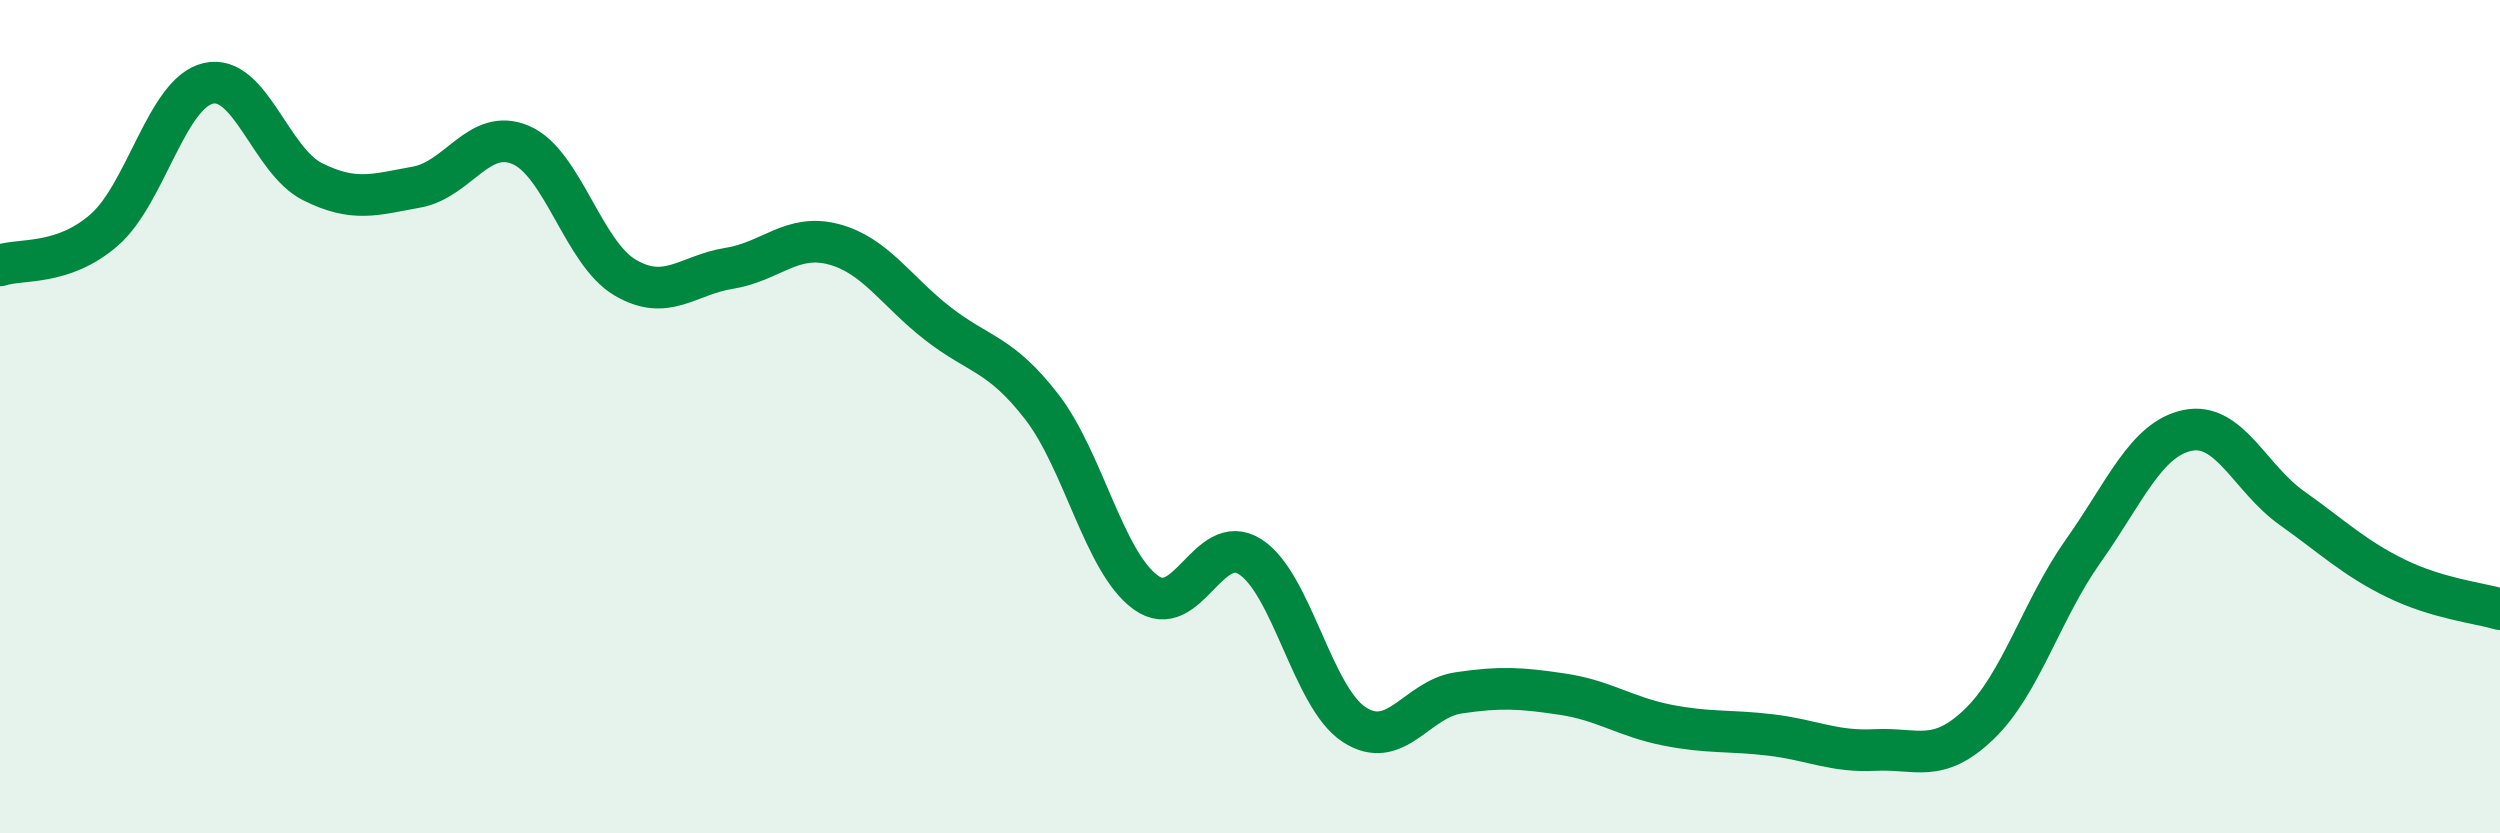 
    <svg width="60" height="20" viewBox="0 0 60 20" xmlns="http://www.w3.org/2000/svg">
      <path
        d="M 0,6.37 C 0.5,6.2 1.5,6.39 2.5,5.52 C 3.5,4.65 4,2.23 5,2 C 6,1.77 6.5,3.86 7.5,4.36 C 8.5,4.86 9,4.67 10,4.49 C 11,4.31 11.5,3.05 12.5,3.48 C 13.5,3.91 14,6.07 15,6.66 C 16,7.25 16.5,6.6 17.5,6.44 C 18.5,6.28 19,5.6 20,5.86 C 21,6.12 21.5,6.98 22.5,7.76 C 23.5,8.54 24,8.47 25,9.76 C 26,11.05 26.5,13.5 27.5,14.22 C 28.5,14.94 29,12.73 30,13.36 C 31,13.99 31.5,16.74 32.5,17.39 C 33.5,18.04 34,16.78 35,16.63 C 36,16.48 36.5,16.51 37.5,16.66 C 38.5,16.81 39,17.2 40,17.4 C 41,17.6 41.5,17.52 42.5,17.64 C 43.5,17.76 44,18.05 45,18 C 46,17.95 46.5,18.34 47.5,17.38 C 48.5,16.42 49,14.63 50,13.22 C 51,11.81 51.5,10.54 52.5,10.33 C 53.5,10.12 54,11.48 55,12.19 C 56,12.9 56.5,13.39 57.5,13.88 C 58.5,14.37 59.5,14.47 60,14.62L60 20L0 20Z"
        fill="#008740"
        opacity="0.1"
        stroke-linecap="round"
        stroke-linejoin="round"
      />
      <path
        d="M 0,6.37 C 0.5,6.2 1.5,6.39 2.5,5.52 C 3.5,4.65 4,2.23 5,2 C 6,1.77 6.5,3.86 7.5,4.36 C 8.5,4.86 9,4.67 10,4.49 C 11,4.31 11.5,3.05 12.5,3.48 C 13.5,3.91 14,6.07 15,6.66 C 16,7.25 16.5,6.6 17.5,6.44 C 18.5,6.28 19,5.6 20,5.86 C 21,6.12 21.5,6.98 22.5,7.76 C 23.5,8.54 24,8.47 25,9.76 C 26,11.05 26.5,13.5 27.5,14.22 C 28.5,14.94 29,12.73 30,13.36 C 31,13.99 31.5,16.74 32.5,17.39 C 33.5,18.04 34,16.78 35,16.63 C 36,16.48 36.5,16.51 37.5,16.66 C 38.5,16.81 39,17.2 40,17.4 C 41,17.6 41.5,17.52 42.5,17.64 C 43.5,17.76 44,18.05 45,18 C 46,17.95 46.5,18.34 47.5,17.38 C 48.5,16.42 49,14.63 50,13.22 C 51,11.81 51.5,10.54 52.5,10.33 C 53.5,10.12 54,11.48 55,12.19 C 56,12.9 56.5,13.39 57.5,13.88 C 58.5,14.37 59.5,14.47 60,14.62"
        stroke="#008740"
        stroke-width="1"
        fill="none"
        stroke-linecap="round"
        stroke-linejoin="round"
      />
    </svg>
  